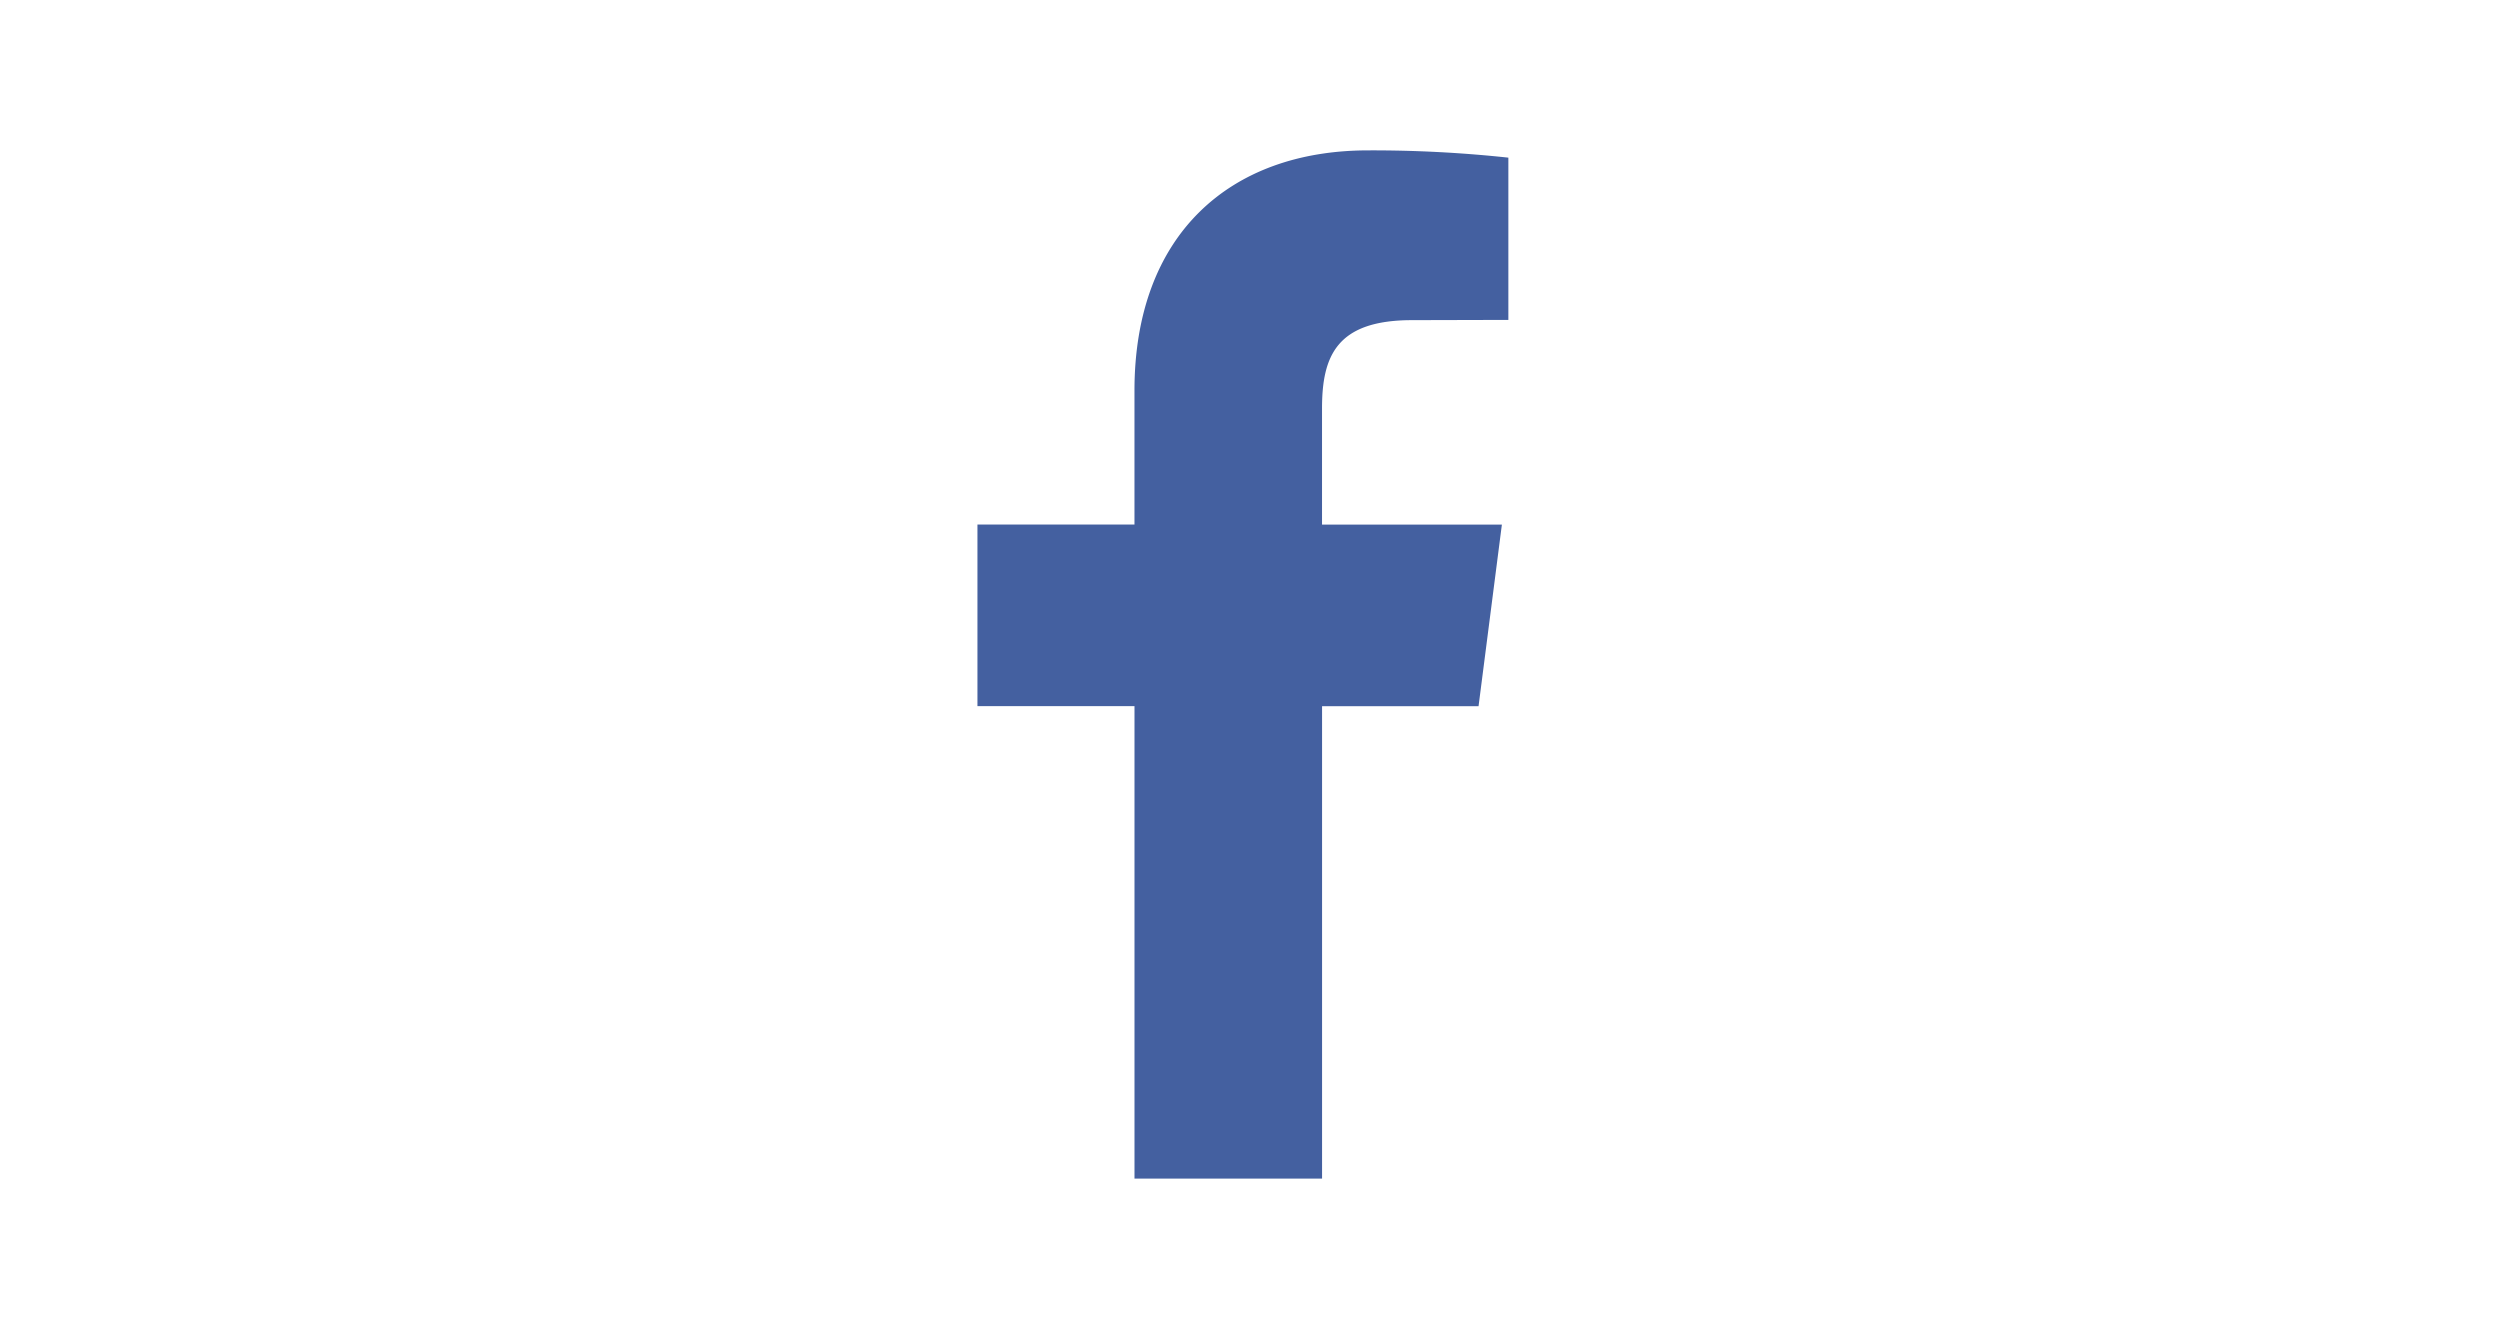 <svg xmlns="http://www.w3.org/2000/svg" xmlns:xlink="http://www.w3.org/1999/xlink" width="133" height="71" viewBox="0 0 133 71"><defs><clipPath id="clip-path"><rect id="Rectangle_8117" data-name="Rectangle 8117" width="133" height="71" transform="translate(572 1630)" fill="#479da2"></rect></clipPath></defs><g id="Mask_Group_4597" data-name="Mask Group 4597" transform="translate(-572 -1630)" clip-path="url(#clip-path)"><g id="Page-1" transform="translate(624 1638)"><g id="Social-Icons---Isolated"><path id="Facebook" d="M204.245,55.387v8.632l-5.123.013c-4.016,0-4.79,1.908-4.79,4.7v6.177H203.9l-1.241,9.66h-8.325V109.7h-9.979V84.566H176v-9.66h8.354V67.782C184.354,59.51,189.4,55,196.787,55A67.578,67.578,0,0,1,204.245,55.387Z" transform="translate(-176 -55)" fill="#4460a0" fill-rule="evenodd"></path></g></g></g></svg>